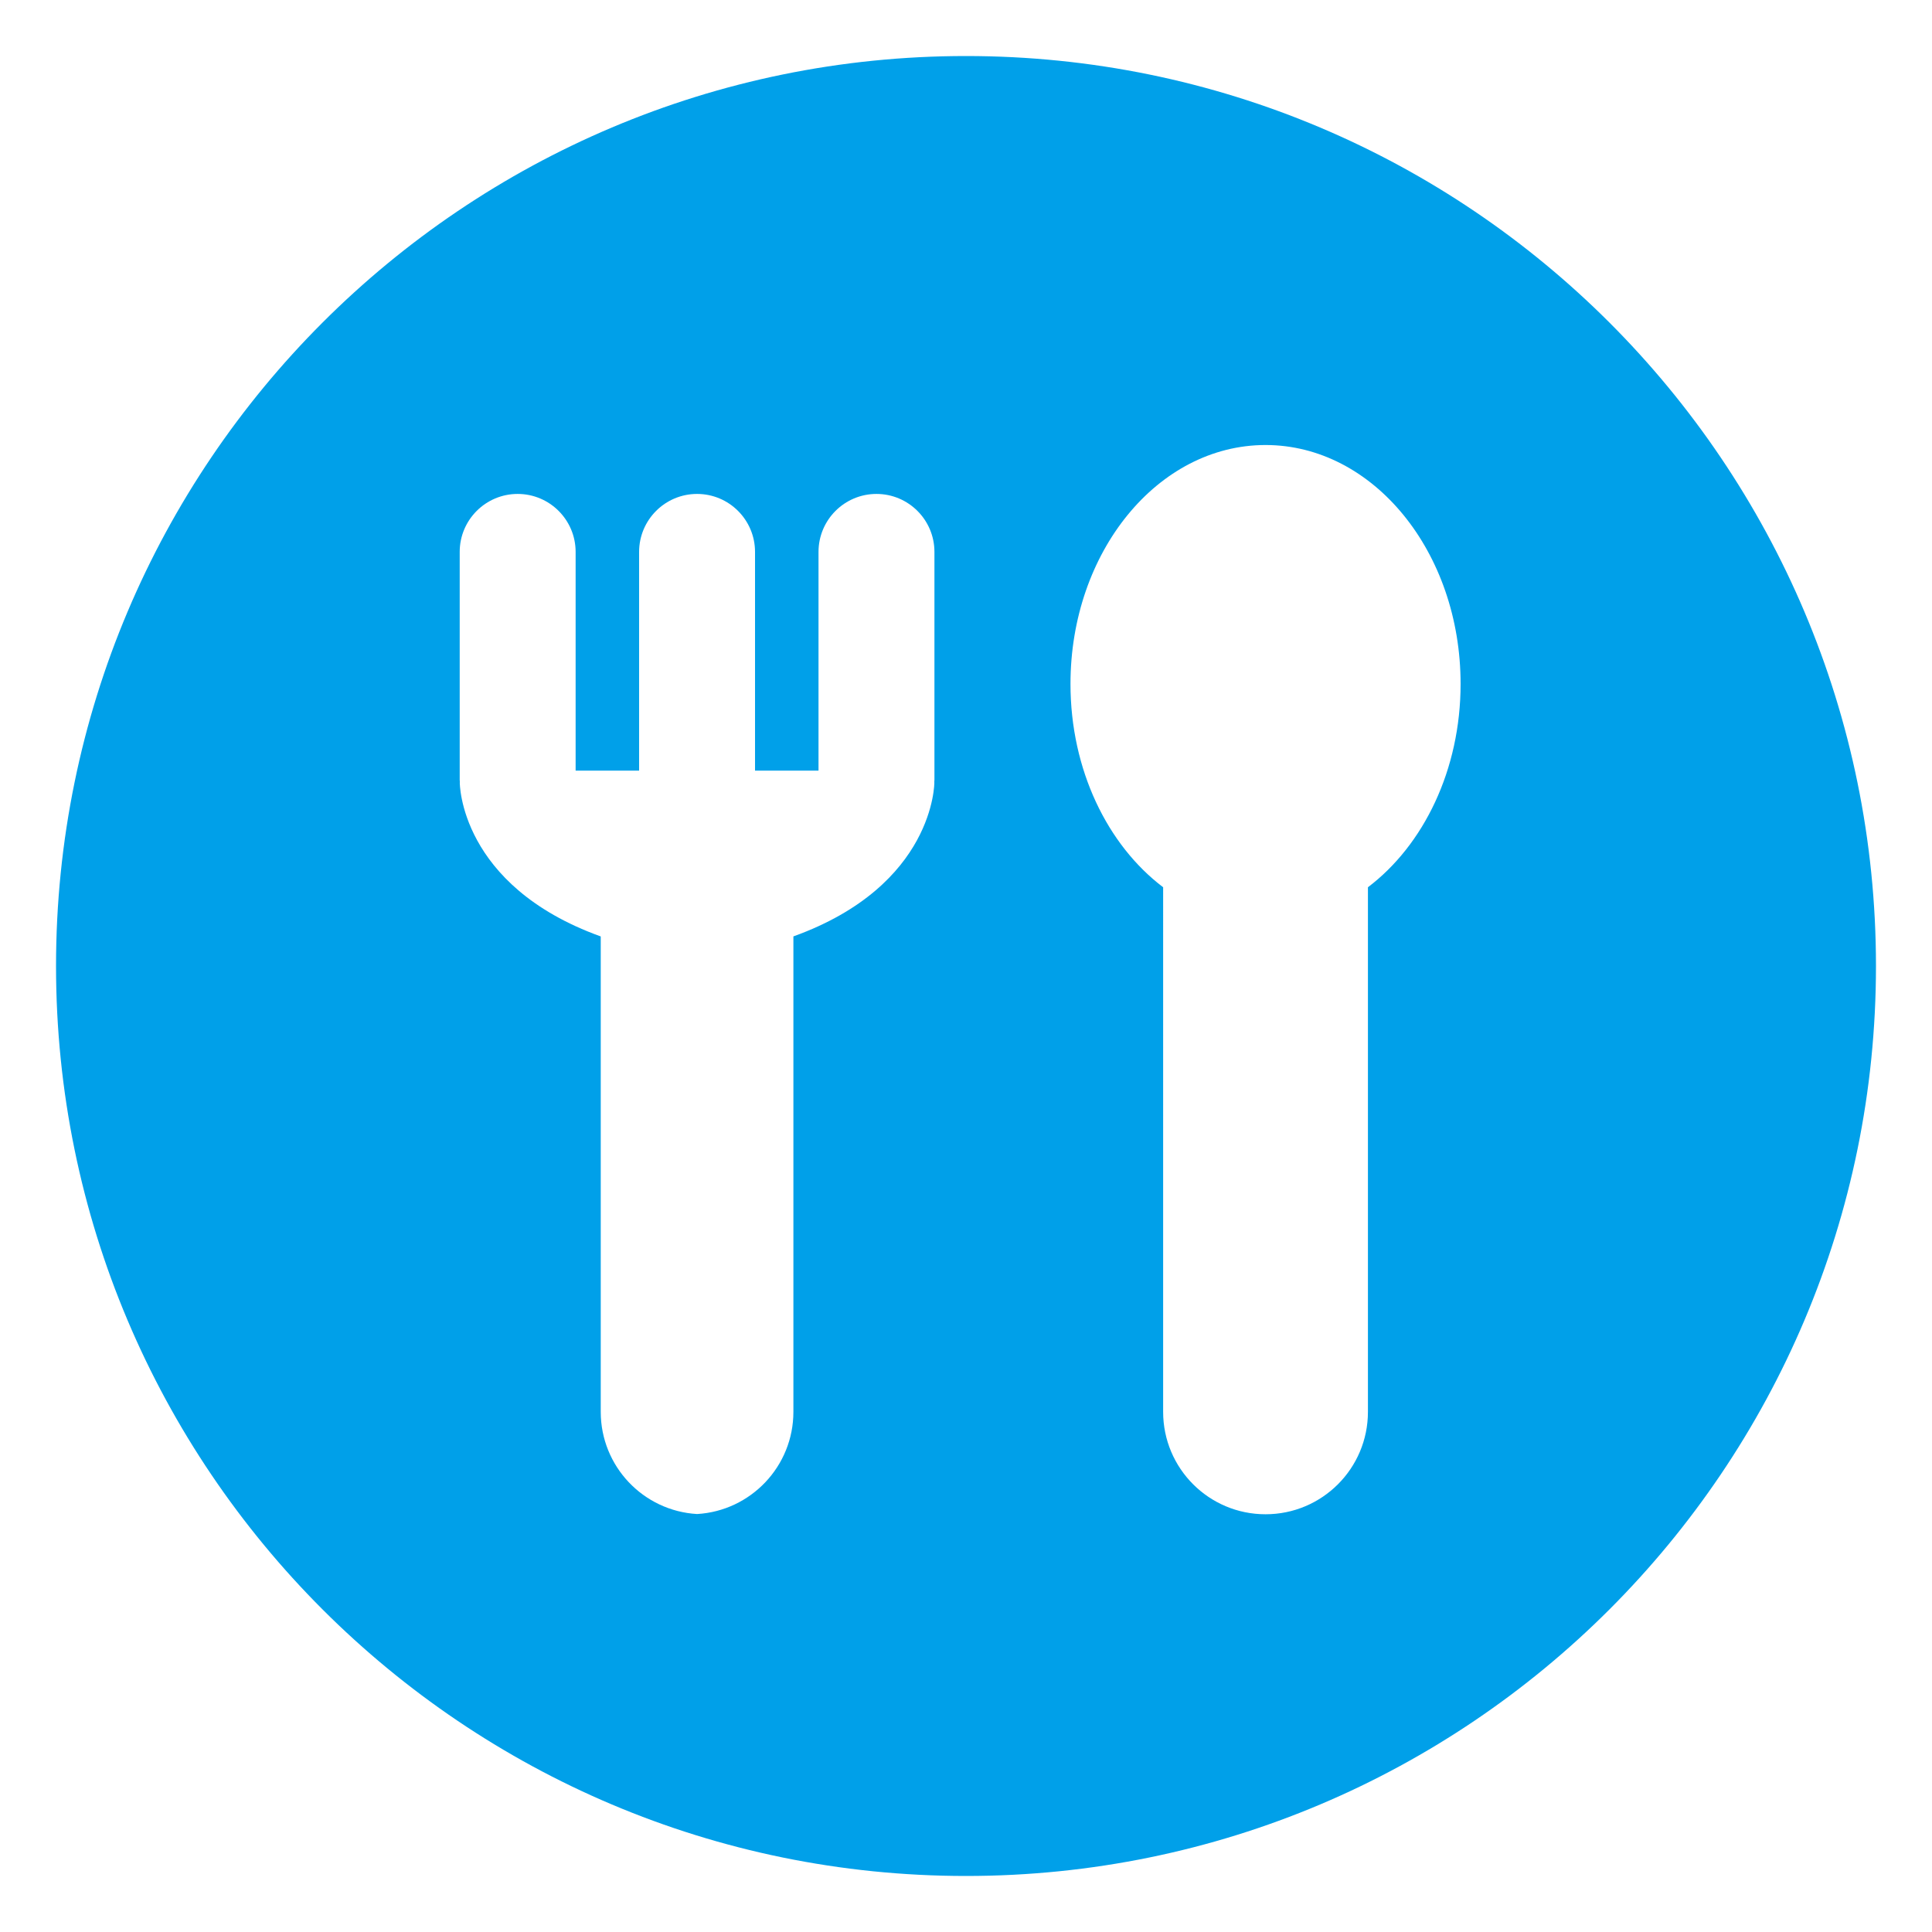 <svg xmlns="http://www.w3.org/2000/svg" viewBox="0 0 500 500"><path d="M250 14.5C119.94 14.5 14.5 119.94 14.5 250S119.94 485.5 250 485.5 485.5 380.06 485.5 250 380.06 14.5 250 14.5zm-8.17 187.28c0 .24-.02.48-.04.72h.02s.16 26.63-36.48 39.84v123.04c0 14.11-11.03 25.64-24.93 26.45-13.91-.81-24.93-12.34-24.93-26.45V242.35c-36.64-13.21-36.48-39.84-36.48-39.84h.02c-.01-.24-.04-.48-.04-.72v-58.96c0-8.28 6.72-15 15-15s15 6.72 15 15v56.61h16.43v-56.61c0-8.28 6.72-15 15-15s15 6.72 15 15v56.61h16.43v-56.61c0-8.28 6.72-15 15-15s15 6.72 15 15v58.95zm112.19 27.84v135.77c0 14.64-11.86 26.5-26.5 26.5s-26.5-11.86-26.5-26.5V229.62c-14.39-10.89-23.98-30.38-23.98-52.62 0-34.15 22.6-61.83 50.48-61.83 27.88 0 50.48 27.68 50.48 61.83 0 22.24-9.59 41.73-23.98 52.62z" fill="#00a0e9"/></svg>